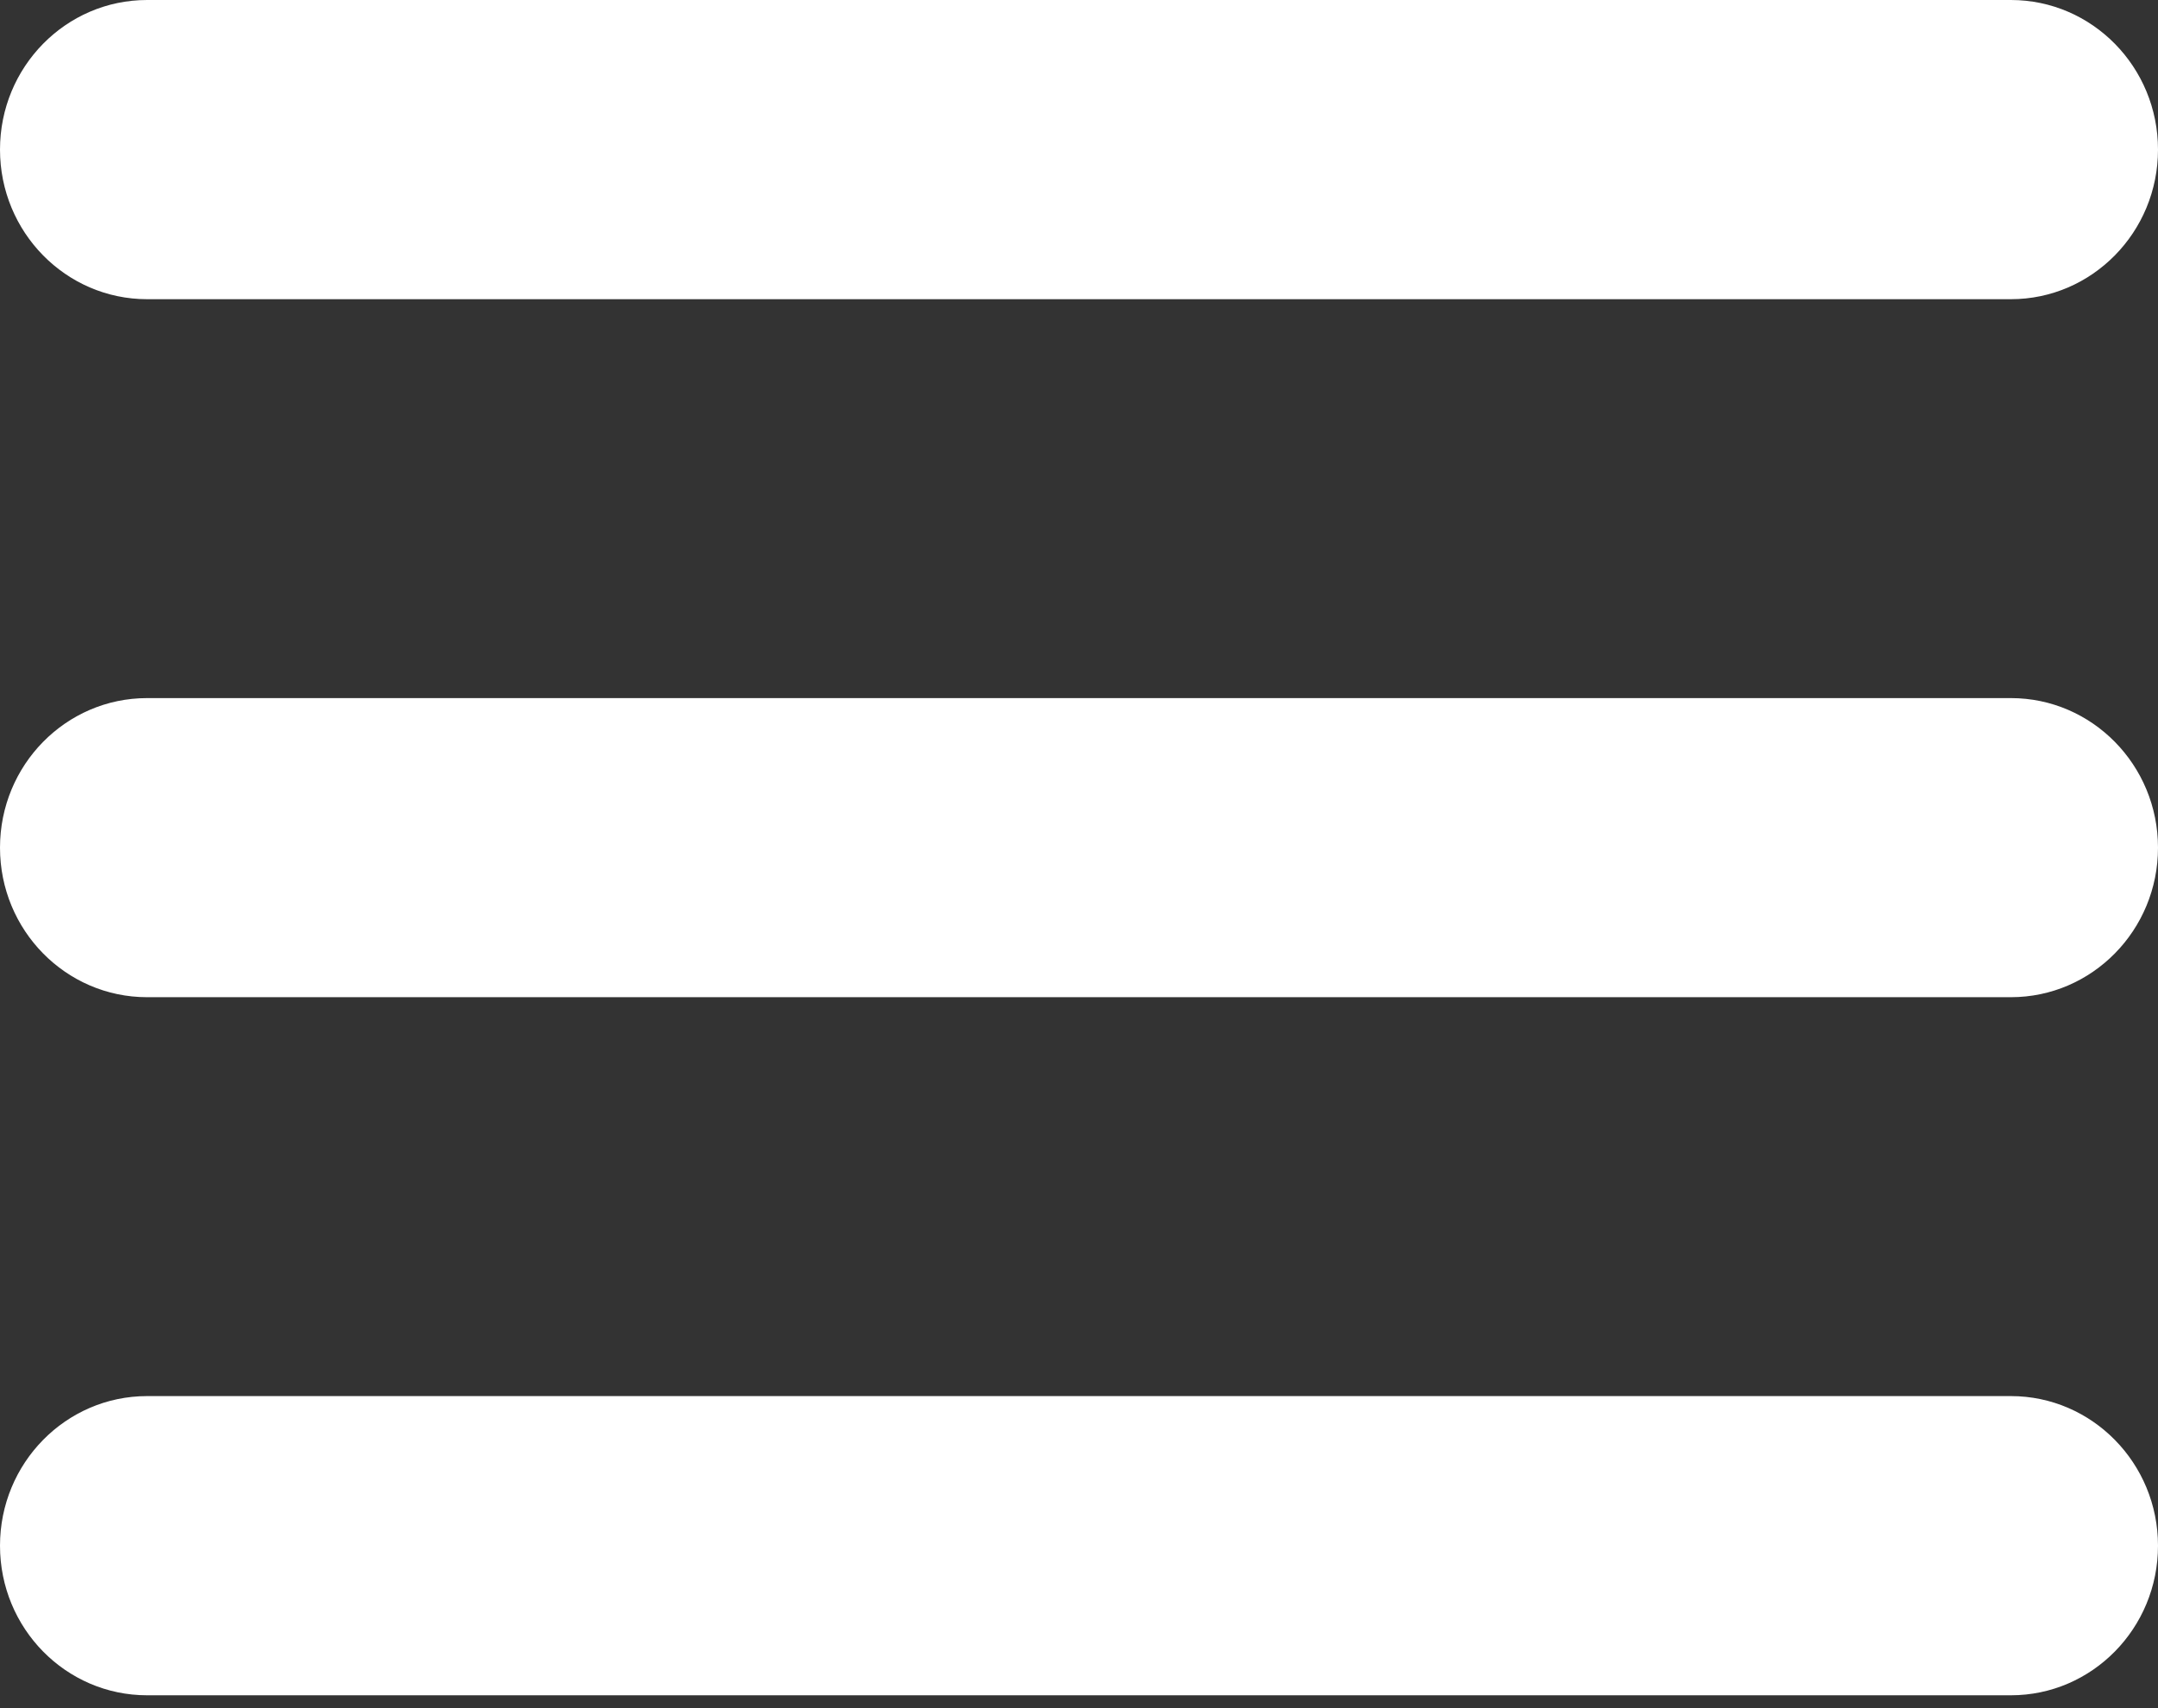 <svg width="24px" height="19px" viewBox="0 0 24 19" version="1.1" xmlns="http://www.w3.org/2000/svg" xmlns:xlink="http://www.w3.org/1999/xlink">
    <rect x="0" y="0" width="24" height="19" fill="#333333" stroke="none"/>
    <g id="Page-1" stroke="none" stroke-width="1" fill="none" fill-rule="evenodd">
        <g id="Homepage" transform="translate(-276, -20)" fill="#FFFFFF">
            <g id="Menu-Icon-2" transform="translate(276, 20)">
                <path d="M22.364,11.092 L1.636,11.092 C0.732,11.092 0,10.347 0,9.429 C0,8.51 0.732,7.765 1.636,7.765 L22.364,7.765 C23.267,7.765 24,8.51 24,9.429 C24,10.347 23.267,11.092 22.364,11.092 L22.364,11.092 Z M22.364,3.328 L1.636,3.328 C0.732,3.328 0,2.582 0,1.664 C0,0.745 0.732,1.33226763e-13 1.636,1.33226763e-13 L22.364,1.33226763e-13 C23.267,1.33226763e-13 24,0.745 24,1.664 C24,2.582 23.267,3.328 22.364,3.328 L22.364,3.328 Z M1.636,15.529 L22.364,15.529 C23.267,15.529 24,16.275 24,17.193 C24,18.112 23.267,18.857 22.364,18.857 L1.636,18.857 C0.732,18.857 0,18.112 0,17.193 C0,16.275 0.732,15.529 1.636,15.529 L1.636,15.529 Z" id="Menu-Icon"></path>
            </g>
        </g>
    </g>
</svg>
